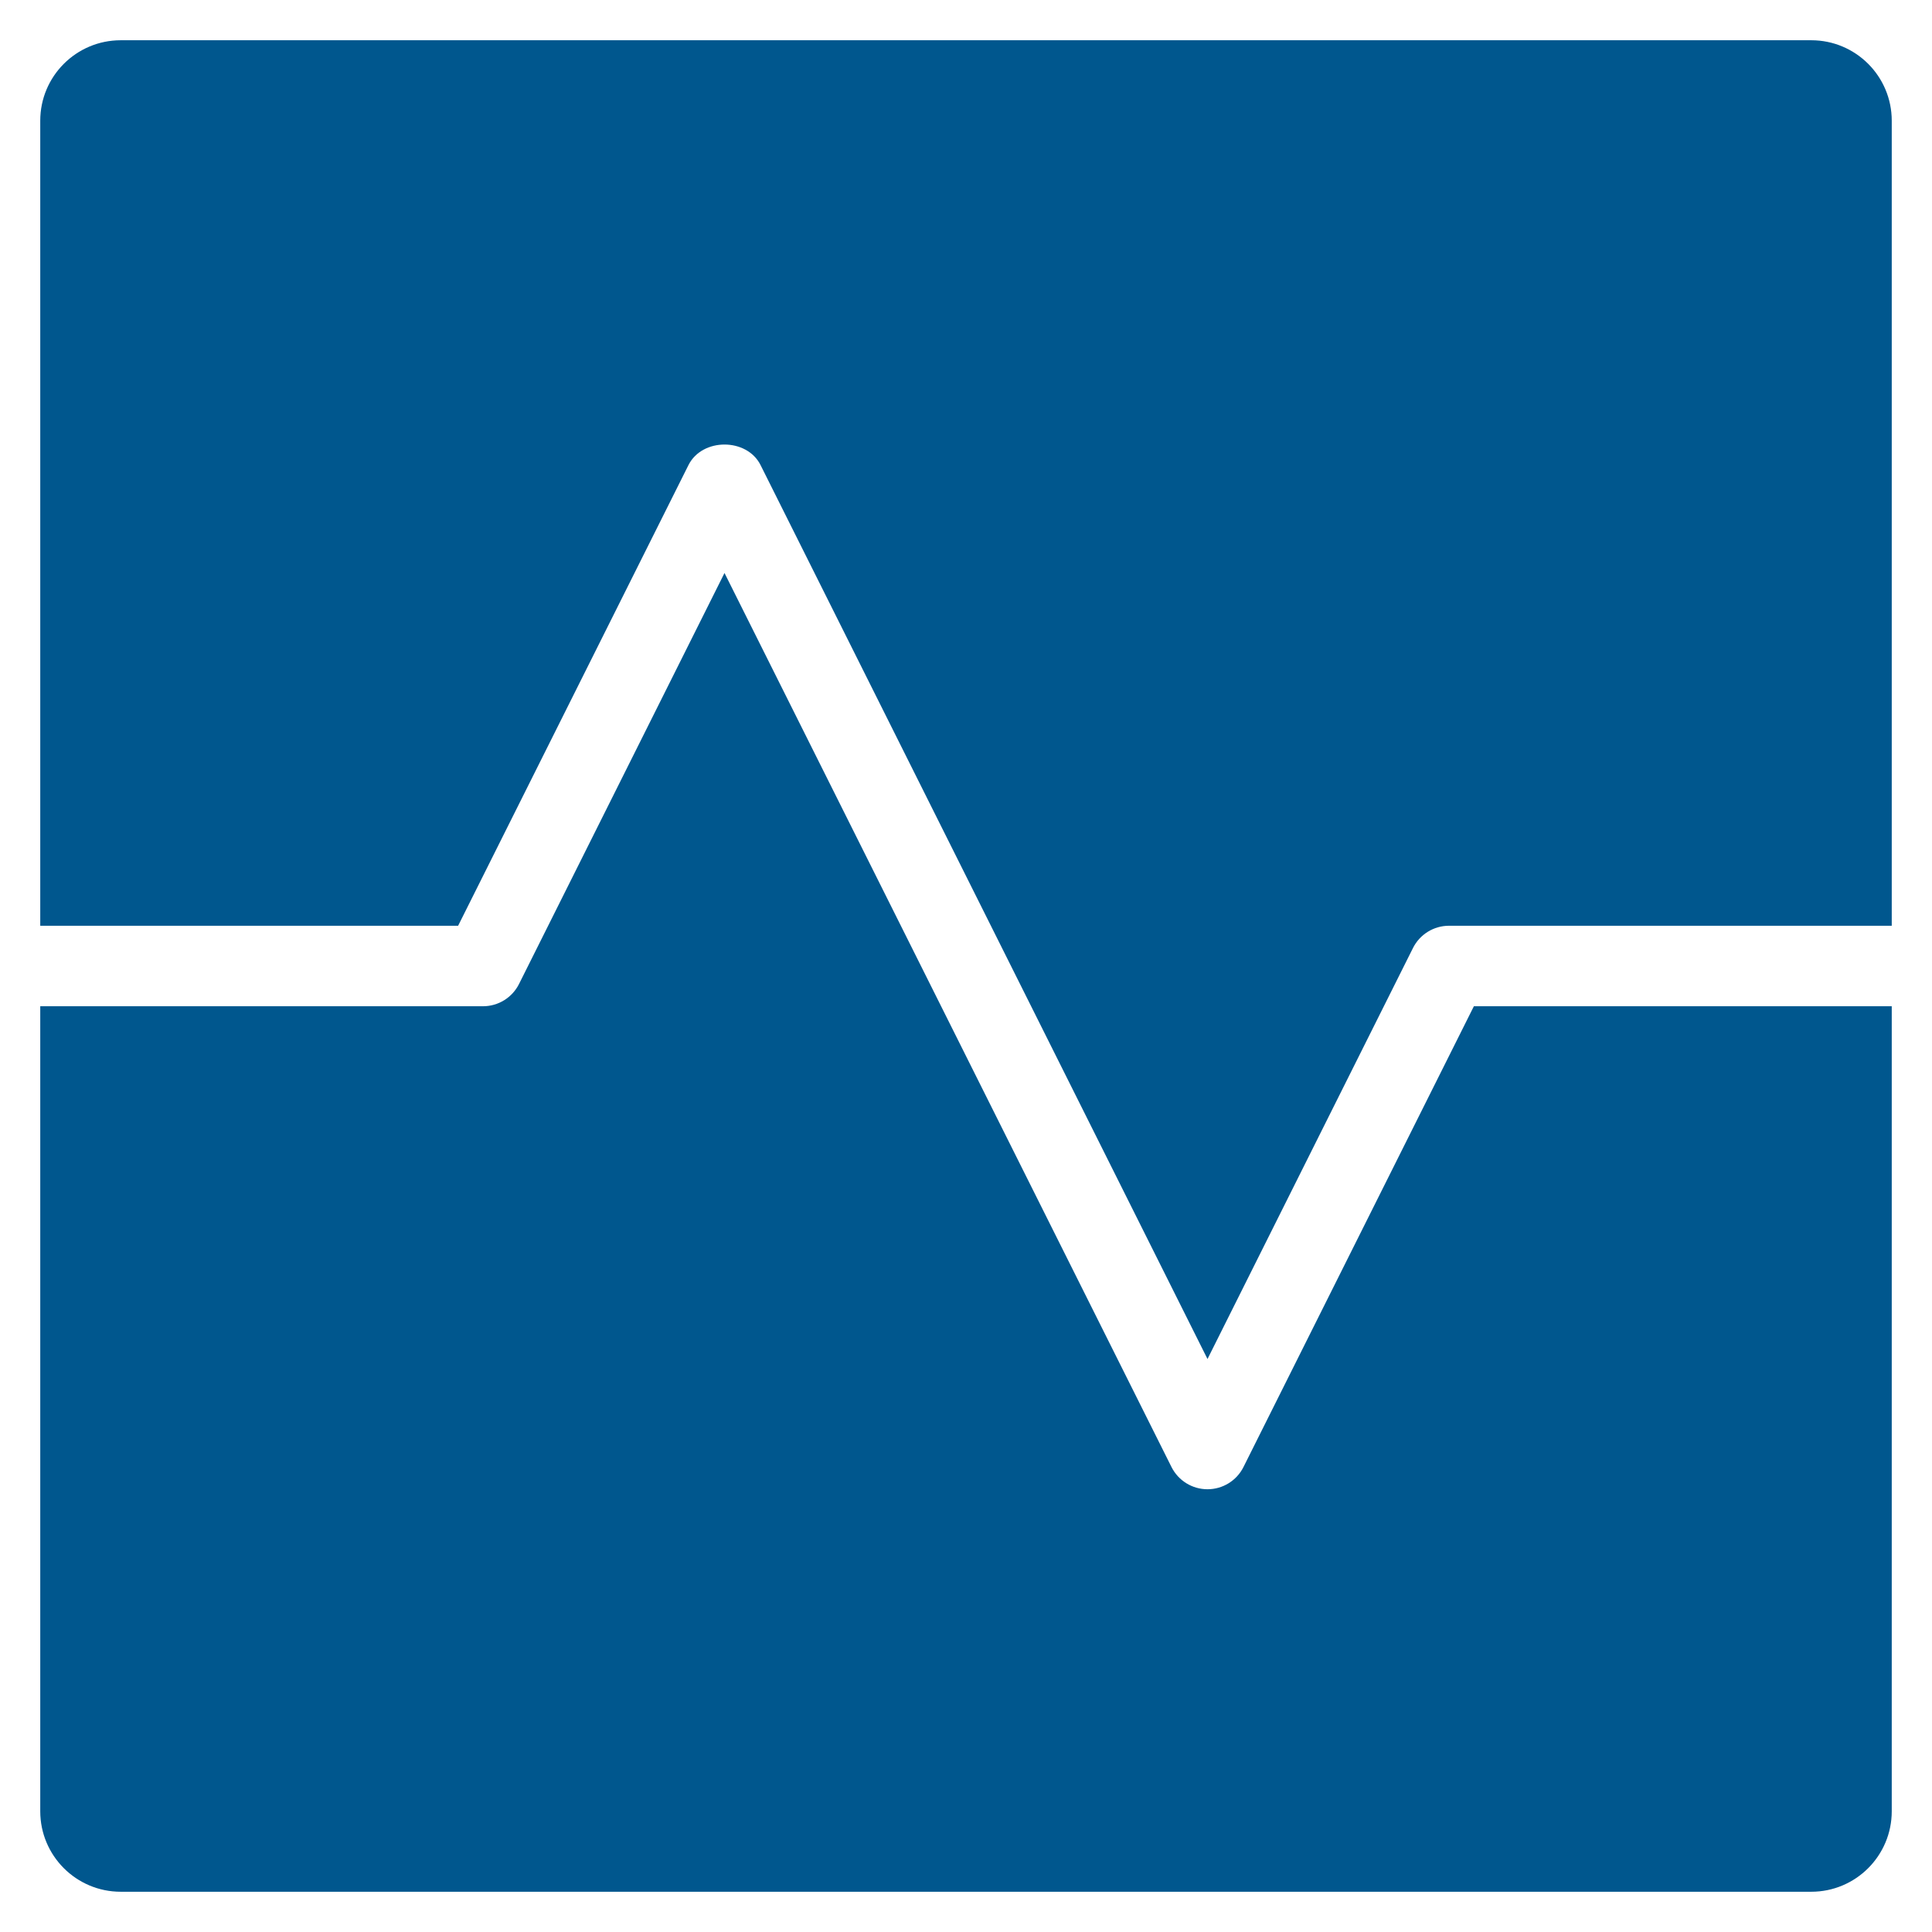 <svg xmlns="http://www.w3.org/2000/svg" xmlns:xlink="http://www.w3.org/1999/xlink" x="0px" y="0px" width="48px" height="48px" viewBox="0 0 48 48"><g >
<path fill="#00578e" d="M11.382,23l5.724-11.447c0.34-0.678,1.449-0.678,1.789,0L30,33.764l5.105-10.211
	C35.275,23.214,35.621,23,36,23h11V3c0-1.105-0.895-2-2-2H3C1.895,1,1,1.895,1,3v20H11.382z"/>
<path data-color="color-2" fill="#00578e" d="M36.618,25l-5.724,11.447C30.725,36.786,30.379,37,30,37s-0.725-0.214-0.895-0.553L18,14.236
	l-5.105,10.211C12.725,24.786,12.379,25,12,25H1v20c0,1.105,0.895,2,2,2h42c1.105,0,2-0.895,2-2V25H36.618z"/>
</g></svg>